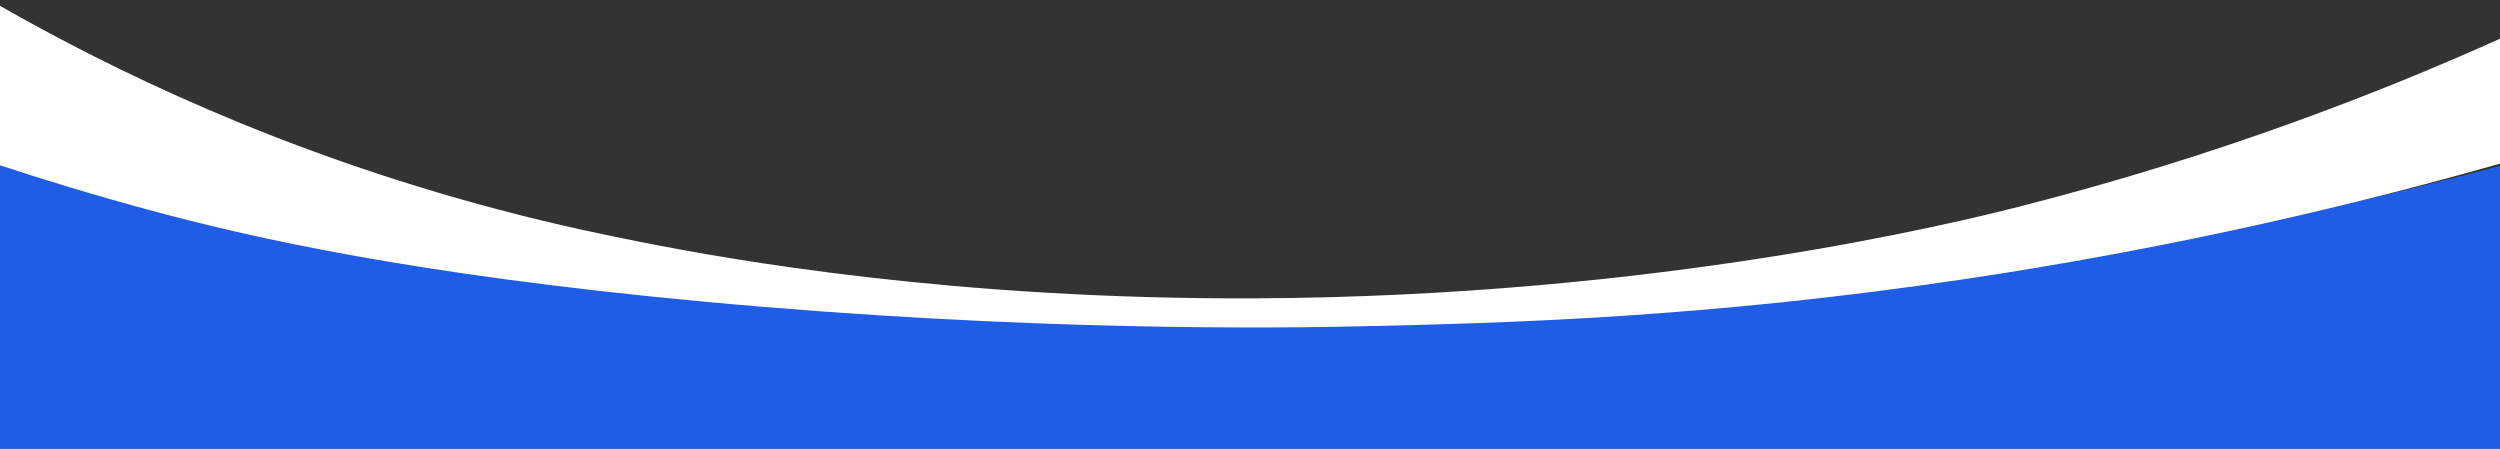   <svg xmlns="http://www.w3.org/2000/svg" x="0px" y="0px" viewBox="0 0 595.28 106.83" style="vertical-align: middle; max-width: 100%; width: 100%;" width="100%">
   <rect x="0" y="0" width="595.28" height="106.83" fill="#333333" stroke="none"/>
   <g>
    <g>
     <path d="M0,37.57c25.24,8.32,61.35,18.6,105.83,25.83c19.24,3.12,33.38,4.59,49.7,6.26      c76.74,7.84,137.08,7.56,151.43,7.43c26.46-0.23,72.42-0.76,132.26-7.83c41.93-4.95,95.2-13.65,156.06-29.74v131.7H0V37.57z" fill="rgb(31,93,230)">
     </path>
    </g>
    <g>
     <path d="M595.28,38.96c-32.85,9.34-75.78,19.75-126.71,27.39c-62.4,9.36-110.24,10.58-144.78,11.35      c-18.1,0.4-78.42,1.36-156.13-5.87c-70-6.52-107.83-15.38-129.52-21.13C22.2,46.47,9.1,42.36,0,39.35V1.39      c26.3,15.02,66.33,34.68,118.74,48.52c14.95,3.95,26.39,6.23,34.43,7.83c20.67,4.09,74.05,13.64,145.96,13.3      c95.84-0.44,167.3-18.17,181.96-21.91c47.33-12.08,85.97-27.22,114.19-39.91V38.96z" fill="#ffffff">
     </path>
    </g>
   </g>
  </svg>

